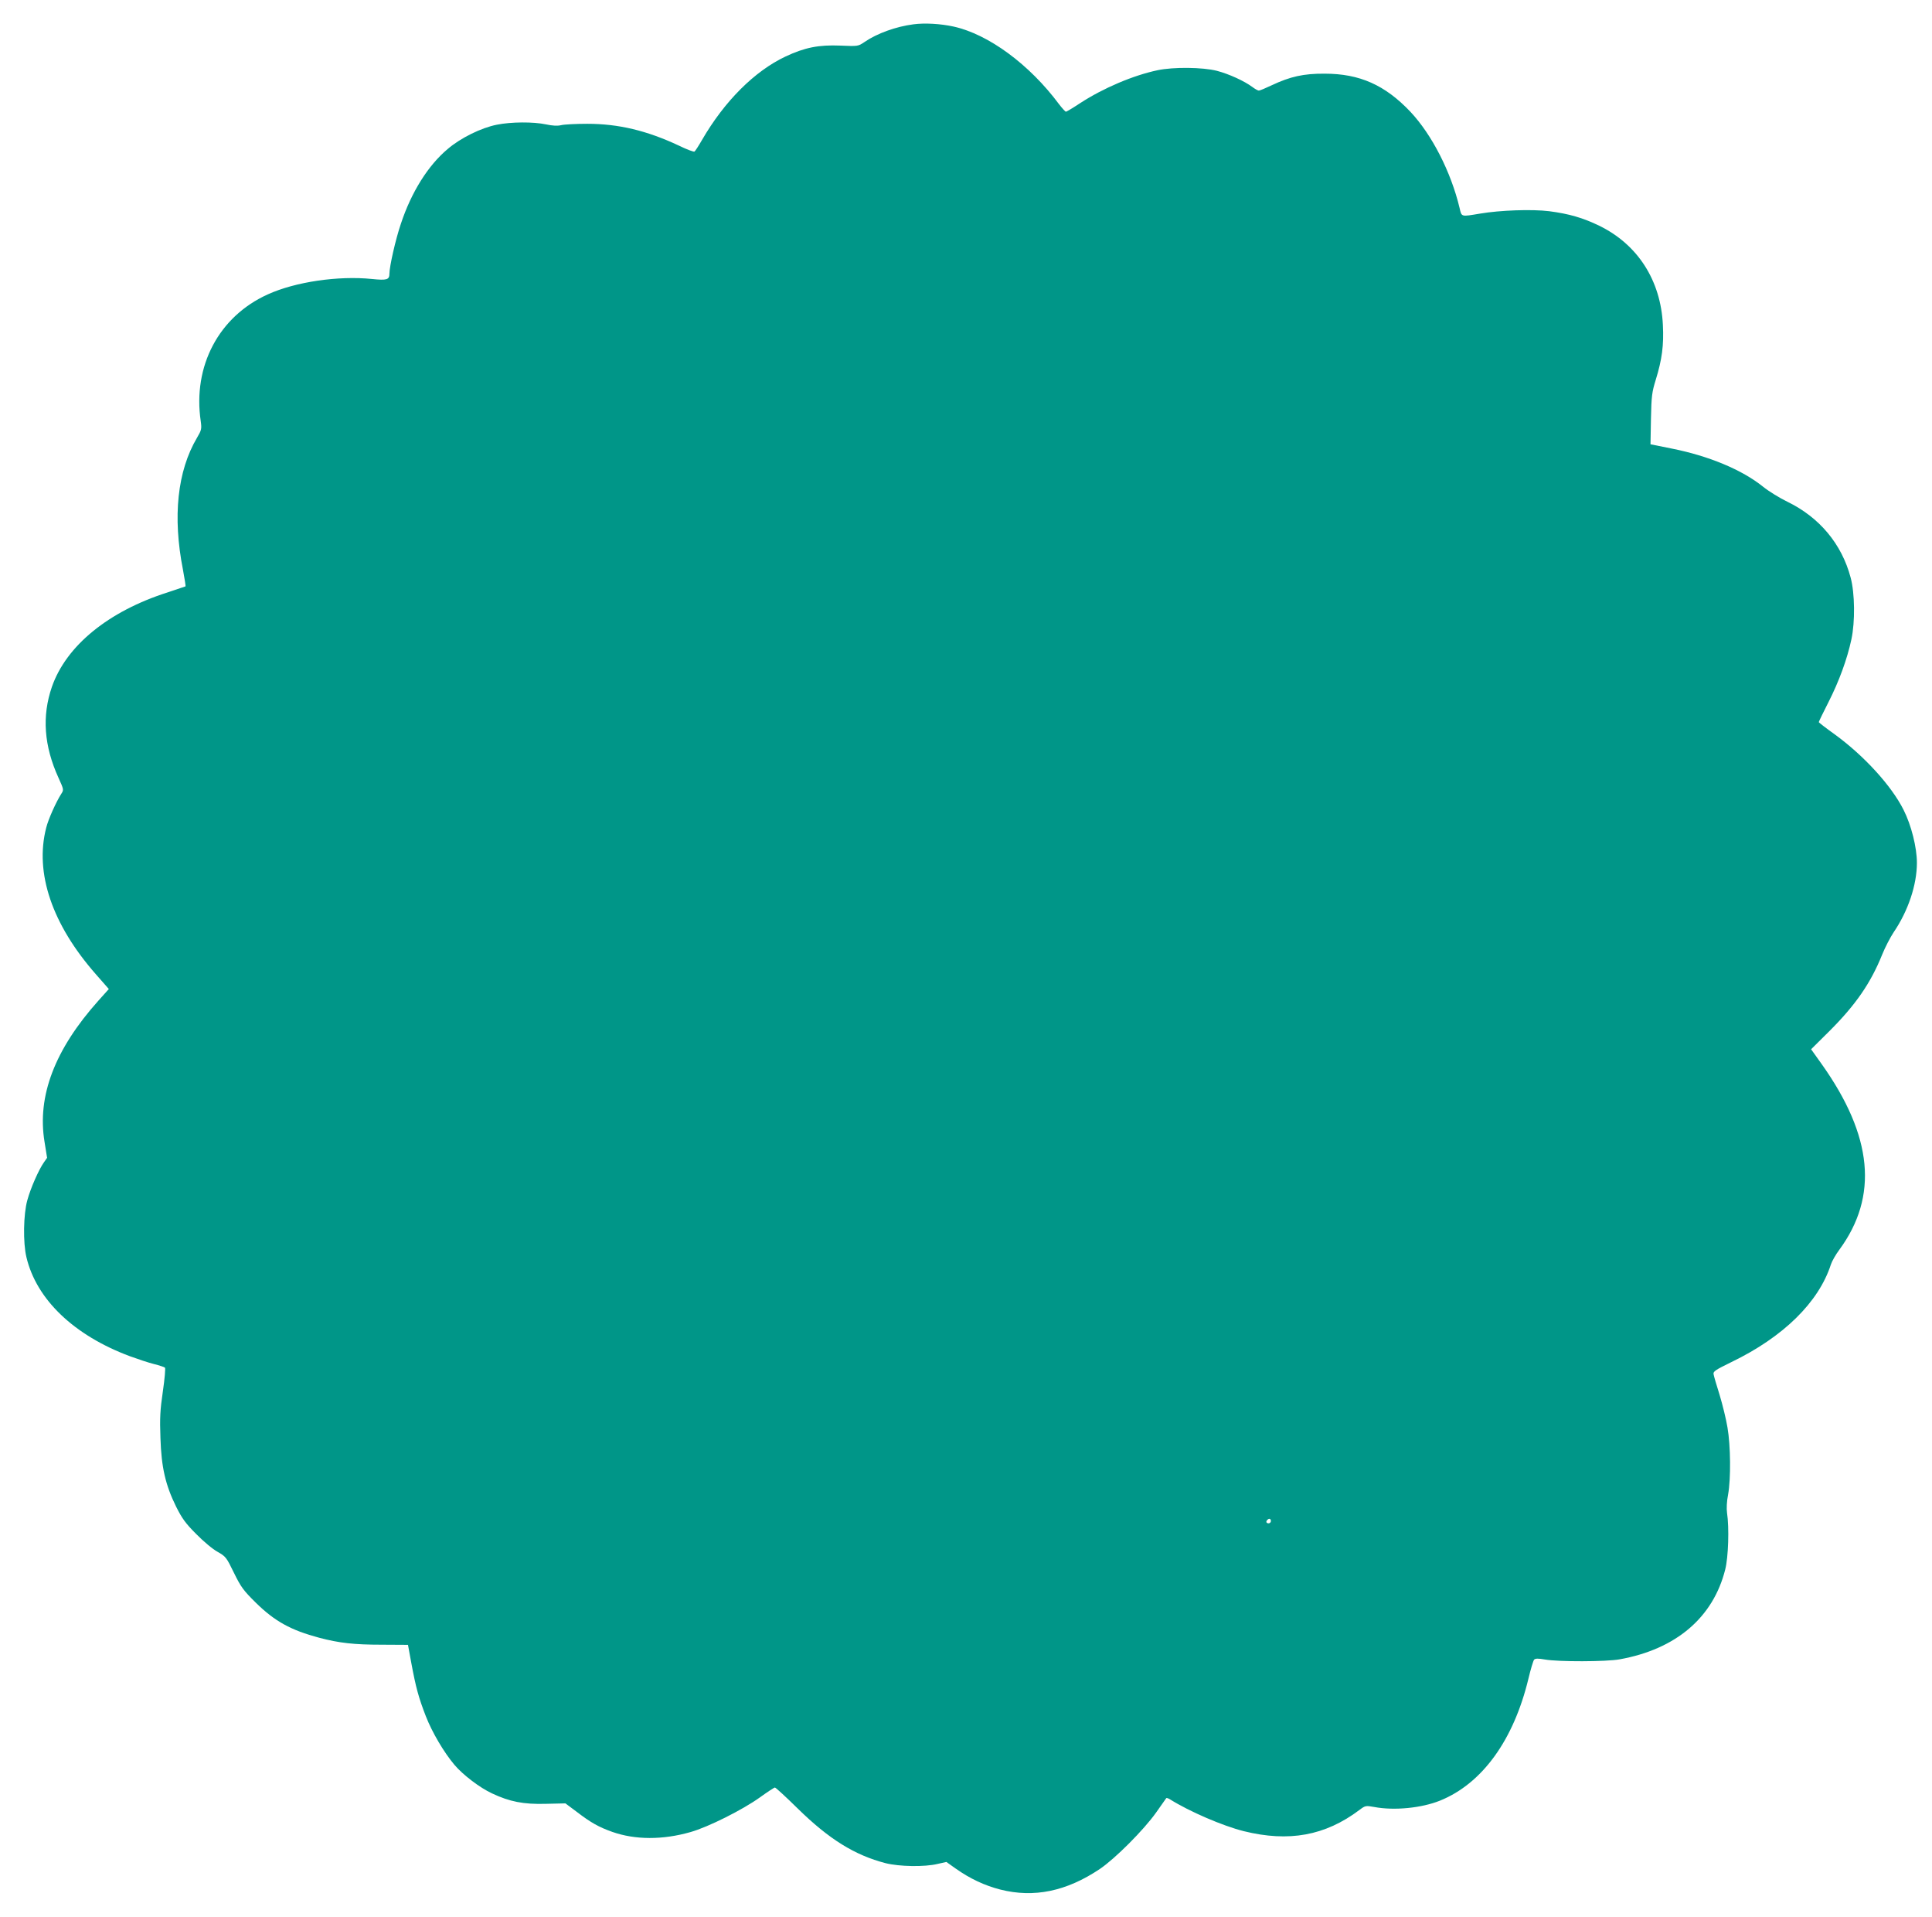 <?xml version="1.0" standalone="no"?>
<!DOCTYPE svg PUBLIC "-//W3C//DTD SVG 20010904//EN"
 "http://www.w3.org/TR/2001/REC-SVG-20010904/DTD/svg10.dtd">
<svg version="1.0" xmlns="http://www.w3.org/2000/svg"
 width="1280pt" height="1270pt" viewBox="0 0 1280 1270"
 preserveAspectRatio="xMidYMid meet">
<g transform="translate(0,1270) scale(0.1,-0.1)"
fill="#009688" stroke="none">
<path d="M6052 12539 c-116 -15 -241 -60 -324 -117 -43 -29 -44 -29 -160 -24
-145 6 -237 -13 -363 -72 -206 -97 -405 -296 -554 -553 -23 -40 -45 -74 -50
-77 -5 -3 -51 14 -102 39 -213 100 -401 145 -608 145 -75 0 -153 -4 -173 -9
-25 -6 -58 -4 -100 5 -85 18 -232 17 -326 -2 -103 -20 -241 -88 -326 -161
-130 -109 -241 -286 -310 -495 -35 -102 -76 -284 -76 -331 0 -40 -17 -45 -115
-35 -224 23 -509 -19 -691 -102 -324 -146 -498 -475 -444 -840 7 -51 5 -59
-25 -110 -130 -220 -162 -522 -93 -873 11 -59 19 -109 17 -111 -2 -1 -56 -19
-119 -40 -392 -125 -671 -353 -766 -625 -67 -194 -53 -392 44 -604 35 -77 35
-79 18 -105 -34 -53 -86 -168 -100 -225 -77 -299 39 -640 329 -970 l86 -98
-69 -77 c-289 -323 -407 -632 -357 -935 l17 -106 -21 -30 c-34 -48 -88 -170
-110 -251 -26 -92 -29 -282 -6 -377 66 -280 315 -518 685 -656 52 -19 124 -43
160 -52 36 -9 69 -20 73 -24 4 -4 -2 -75 -14 -157 -18 -122 -21 -178 -16 -309
6 -194 33 -311 104 -455 39 -78 63 -111 133 -181 47 -48 110 -101 142 -118 54
-31 58 -36 108 -139 46 -94 63 -117 144 -197 126 -124 233 -183 421 -233 133
-35 231 -46 414 -46 l174 -1 22 -120 c30 -162 49 -231 96 -352 42 -108 120
-240 190 -323 56 -66 167 -151 249 -189 117 -55 208 -73 356 -69 l130 3 75
-56 c94 -72 146 -101 236 -133 151 -53 333 -54 518 -1 117 33 346 148 460 230
50 36 94 65 99 65 5 0 73 -62 150 -138 209 -205 379 -310 583 -363 91 -23 259
-26 345 -5 l58 13 62 -44 c95 -67 191 -112 296 -139 222 -56 437 -12 658 136
101 68 292 259 374 375 35 50 65 92 67 95 2 2 13 -1 24 -8 131 -82 350 -176
489 -211 299 -74 540 -30 766 140 40 30 42 30 99 20 132 -25 313 -7 435 42
280 113 488 401 586 807 15 63 32 120 38 127 8 8 26 9 71 1 90 -16 406 -15
495 1 374 67 620 277 700 595 21 82 27 277 12 376 -4 26 -2 76 7 120 19 106
17 323 -4 445 -9 55 -33 152 -52 215 -20 63 -38 125 -40 137 -4 19 10 28 118
81 344 166 578 396 659 646 7 22 32 66 56 98 260 354 222 753 -117 1230 l-70
98 123 122 c172 172 271 315 347 503 20 50 55 117 77 150 96 141 154 314 154
460 0 101 -37 249 -88 350 -80 160 -261 358 -454 499 -60 43 -108 80 -108 83
0 3 29 64 65 134 69 136 123 283 151 414 25 116 23 306 -5 409 -59 223 -207
400 -420 503 -51 25 -123 69 -160 99 -139 112 -359 204 -606 253 l-140 28 3
169 c3 152 7 178 32 259 41 133 54 228 47 363 -14 295 -167 533 -422 657 -107
52 -200 79 -331 96 -114 14 -324 7 -459 -16 -127 -21 -121 -23 -135 38 -57
238 -183 485 -326 637 -168 177 -336 252 -568 252 -139 1 -228 -19 -351 -77
-40 -19 -78 -35 -85 -35 -6 0 -26 11 -43 24 -54 40 -155 86 -235 107 -94 24
-288 26 -392 4 -162 -34 -362 -119 -515 -219 -47 -31 -89 -56 -93 -56 -4 0
-24 22 -45 49 -196 264 -468 464 -699 515 -87 19 -191 25 -266 15z m2368
-9914 c0 -8 -7 -15 -15 -15 -16 0 -20 12 -8 23 11 12 23 8 23 -8z"/>
</g>
</svg>
